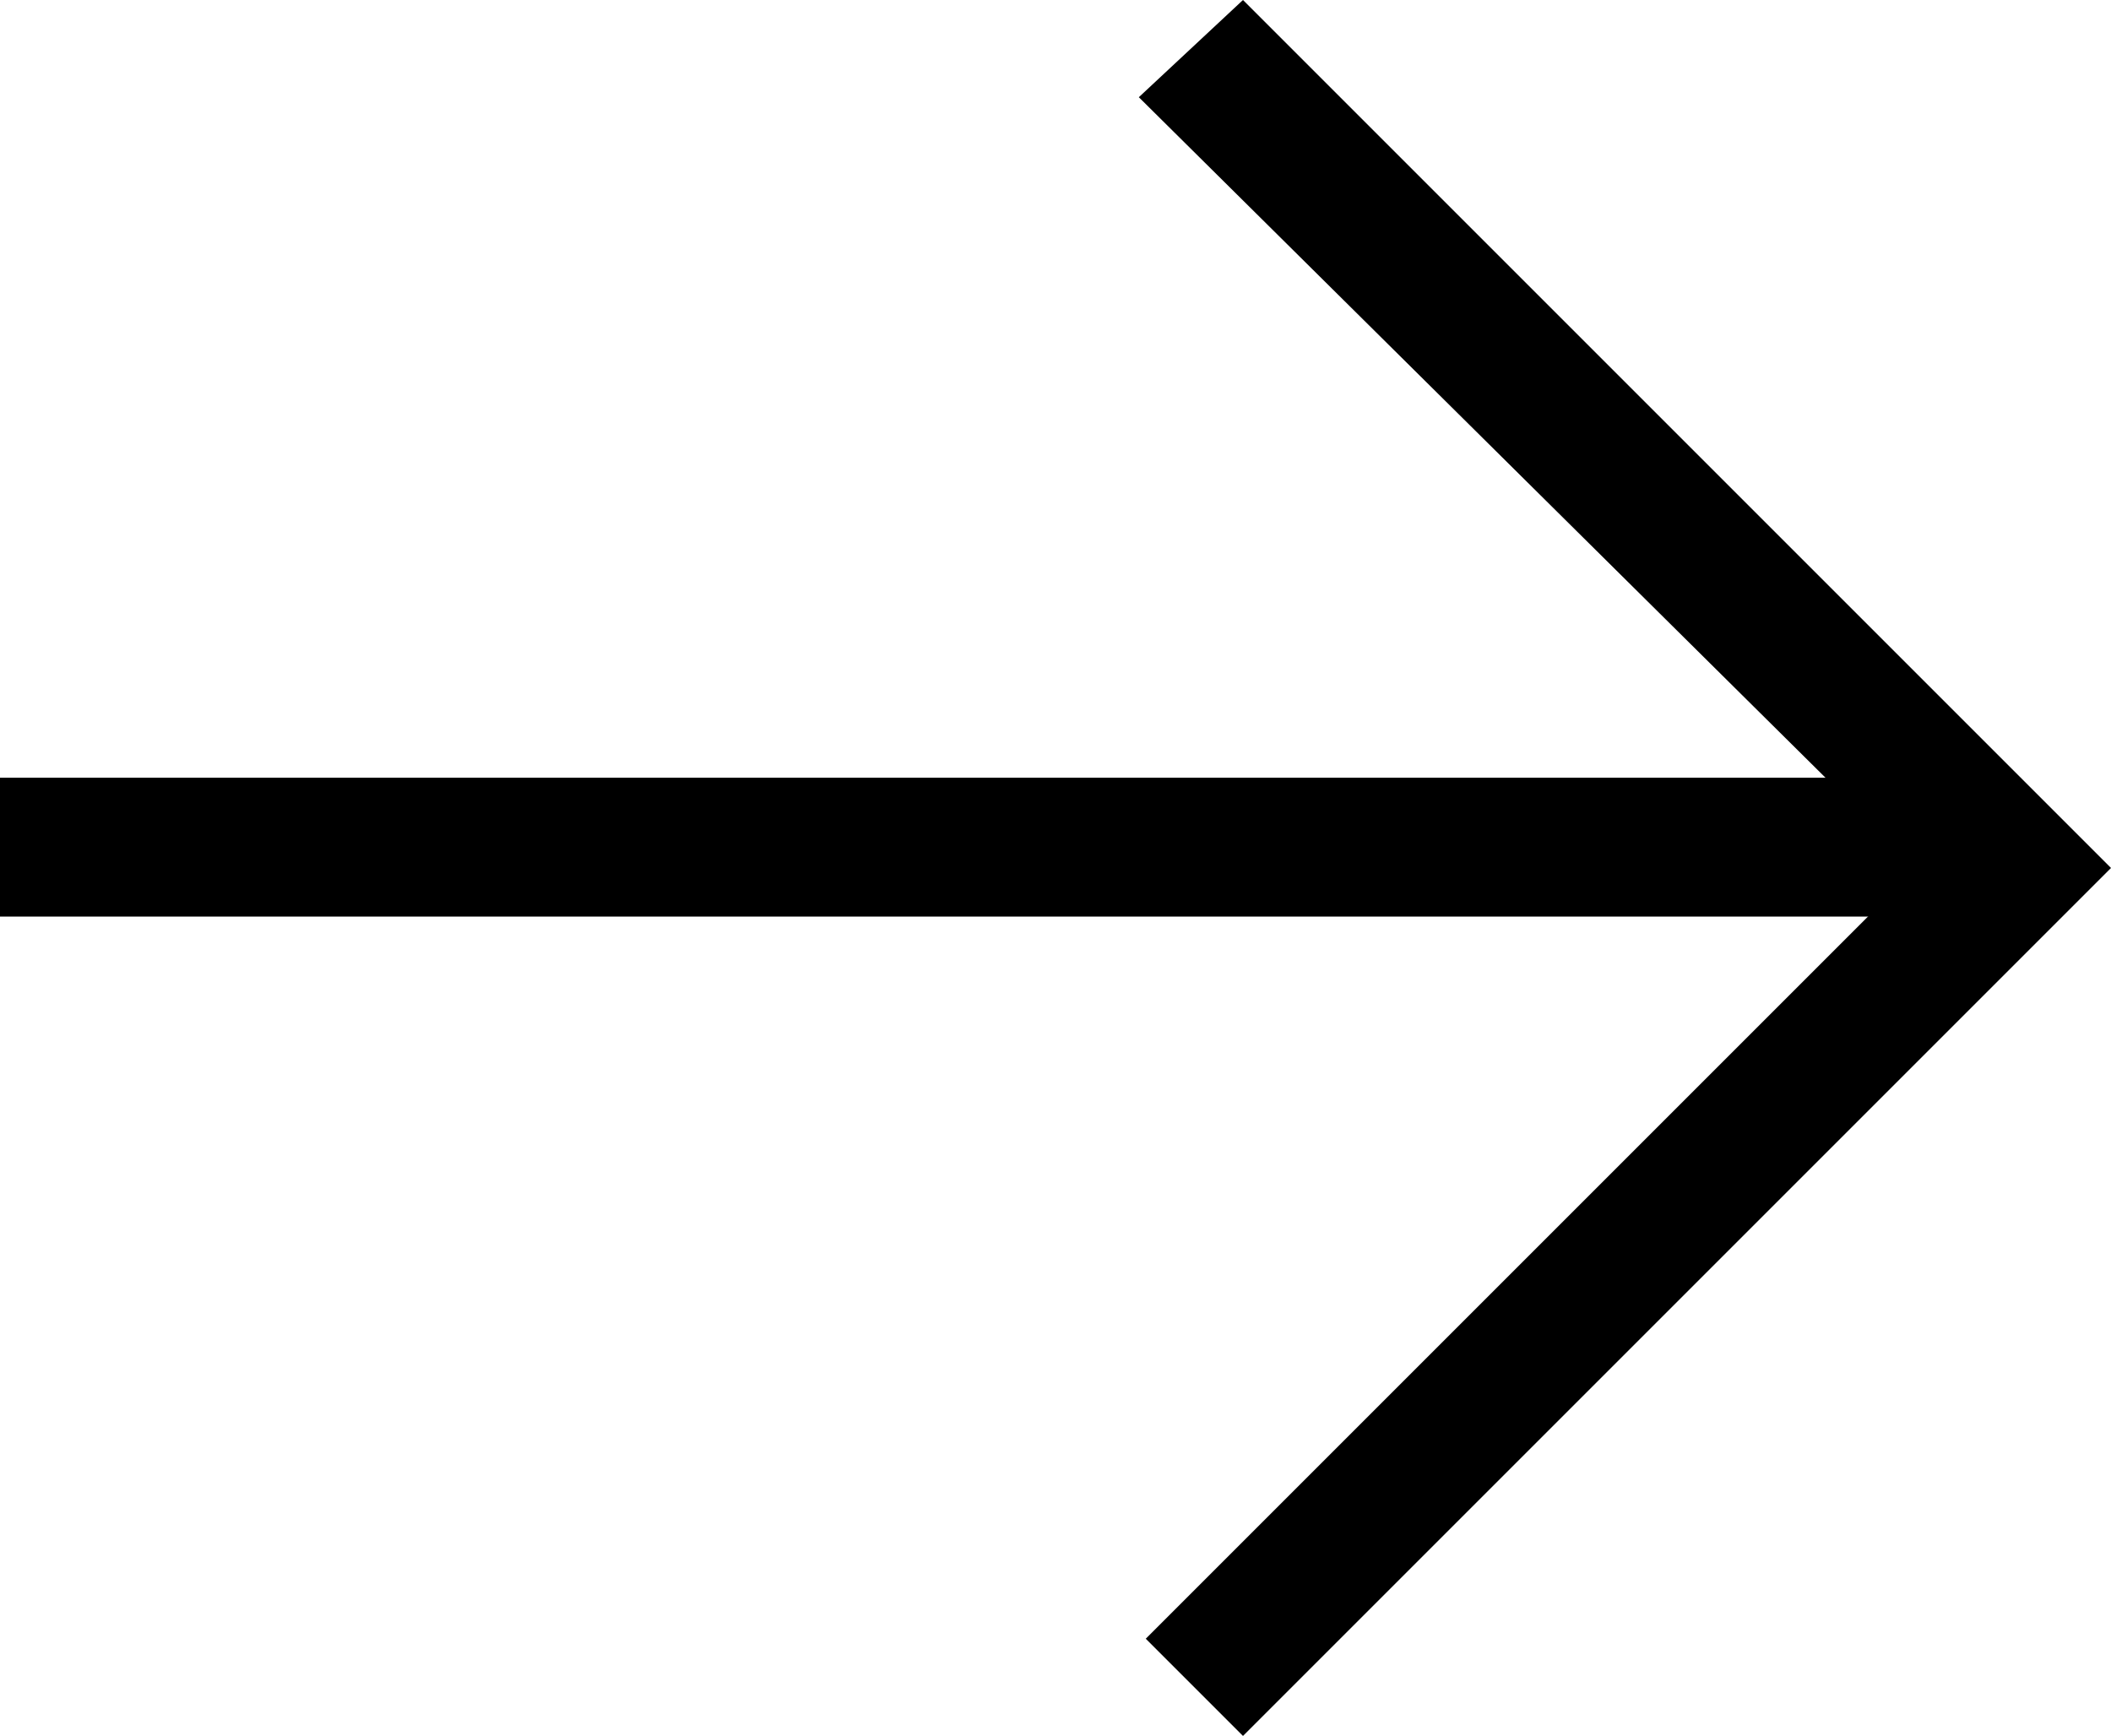 <?xml version="1.0" encoding="UTF-8"?>
<!-- Generator: Adobe Illustrator 28.0.0, SVG Export Plug-In . SVG Version: 6.00 Build 0)  -->
<svg xmlns="http://www.w3.org/2000/svg" xmlns:xlink="http://www.w3.org/1999/xlink" version="1.1" id="Calque_1" x="0px" y="0px" viewBox="0 0 30.4 25" style="enable-background:new 0 0 30.4 25;" xml:space="preserve">
<path id="Tracé_26144" d="M30.4,12.5L17.9,25l-1.4-1.4l11.1-11.1L16.4,1.4L17.9,0L30.4,12.5z"></path>
<path id="Ligne_801" d="M29.1,11.2v2H0v-2H29.1z"></path>
</svg>
